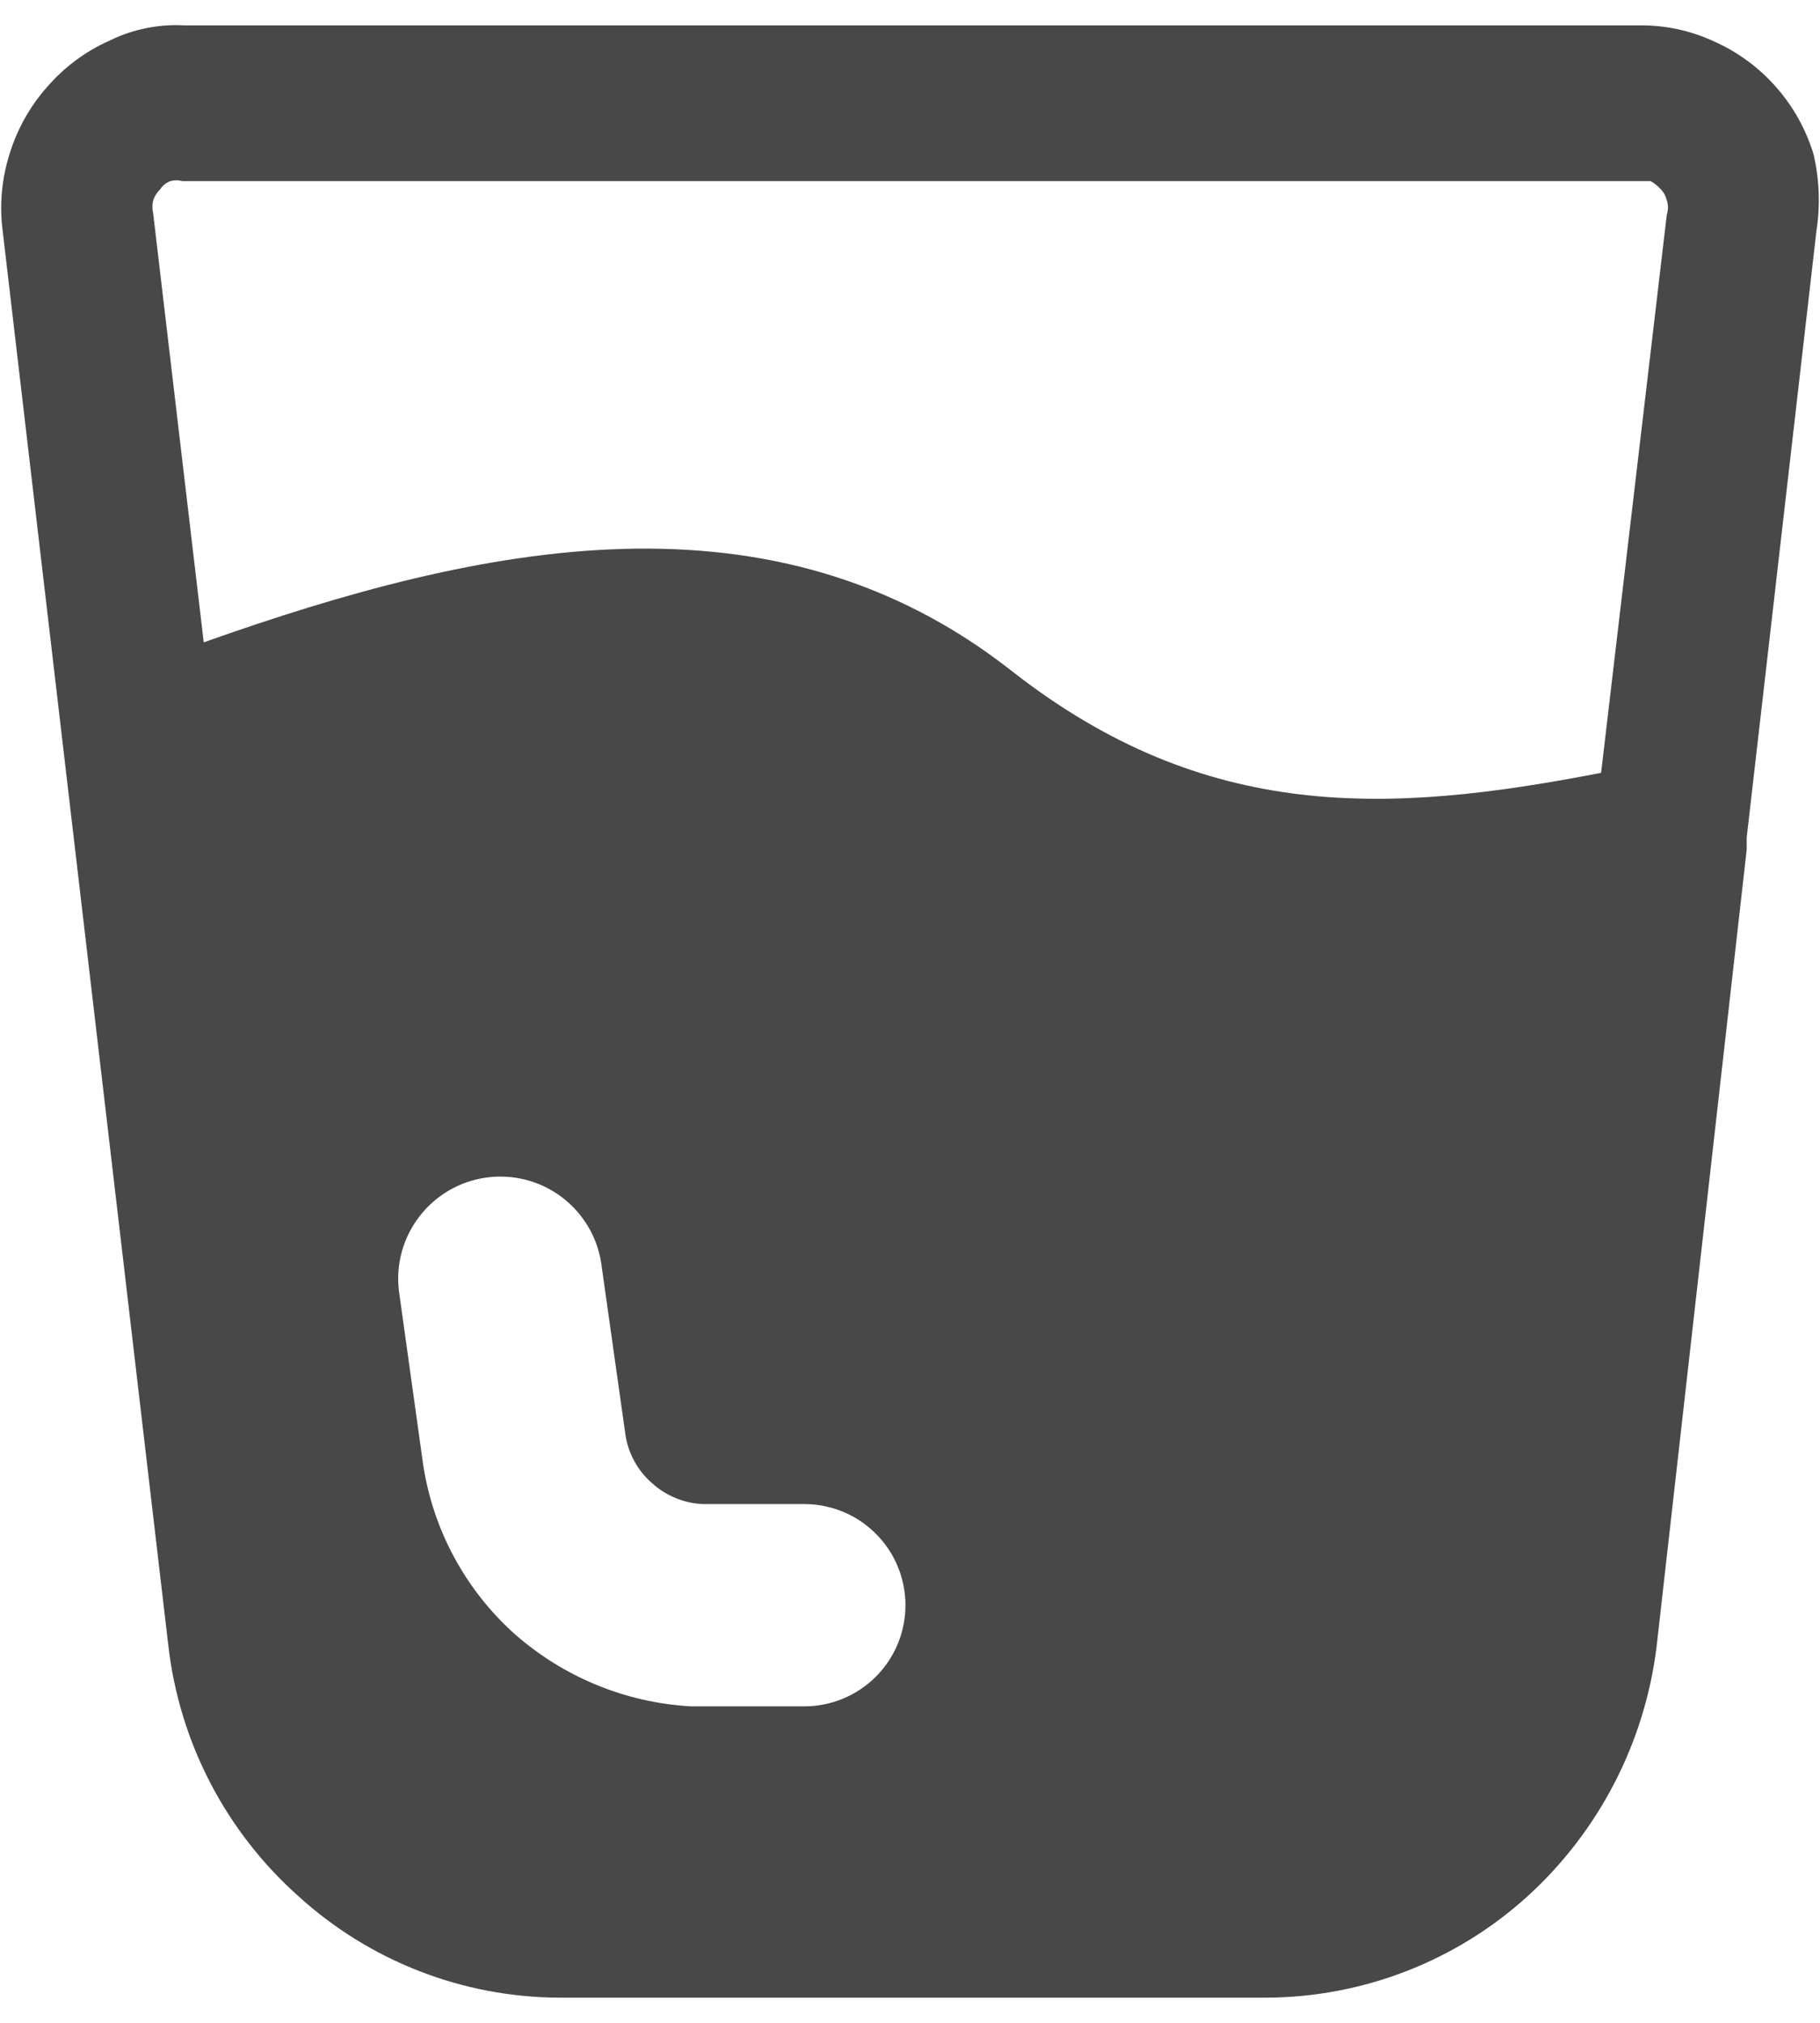 <svg width="18" height="20" viewBox="0 0 18 20" fill="none" xmlns="http://www.w3.org/2000/svg">
<path d="M17.935 1.521C17.86 1.277 17.734 1.051 17.565 0.86C17.396 0.668 17.188 0.515 16.955 0.411C16.724 0.303 16.471 0.248 16.215 0.251H1.825C1.57 0.237 1.315 0.288 1.085 0.401C0.847 0.506 0.635 0.664 0.465 0.861C0.296 1.052 0.17 1.277 0.095 1.521C0.018 1.763 -0.006 2.019 0.025 2.271L1.665 16.271C1.775 17.229 2.235 18.111 2.955 18.751C3.659 19.39 4.574 19.746 5.525 19.751H12.525C13.479 19.747 14.398 19.391 15.105 18.751C15.816 18.105 16.27 17.224 16.385 16.271L17.275 8.401V8.281L17.965 2.281C18.004 2.028 17.994 1.77 17.935 1.521ZM7.835 16.871H6.835C6.187 16.835 5.571 16.581 5.085 16.151C4.601 15.715 4.283 15.125 4.185 14.481L3.945 12.761C3.914 12.499 3.987 12.235 4.149 12.026C4.31 11.817 4.547 11.679 4.808 11.643C5.07 11.606 5.335 11.673 5.548 11.83C5.76 11.987 5.903 12.22 5.945 12.481L6.185 14.181C6.212 14.367 6.304 14.537 6.445 14.661C6.585 14.789 6.766 14.864 6.955 14.871H7.955C8.22 14.871 8.475 14.976 8.662 15.164C8.85 15.351 8.955 15.606 8.955 15.871C8.955 16.136 8.85 16.39 8.662 16.578C8.475 16.765 8.22 16.871 7.955 16.871H7.835ZM15.835 7.641C13.725 8.051 11.925 8.131 10.015 6.641C7.645 4.771 4.775 5.371 2.015 6.351L1.515 2.111C1.505 2.068 1.505 2.024 1.515 1.981C1.529 1.939 1.553 1.901 1.585 1.871C1.609 1.834 1.644 1.806 1.685 1.791C1.724 1.78 1.766 1.78 1.805 1.791H16.325C16.363 1.812 16.396 1.839 16.425 1.871C16.455 1.901 16.475 1.94 16.485 1.981C16.5 2.026 16.5 2.075 16.485 2.121L15.835 7.641Z" fill="#484848"/>
</svg>
